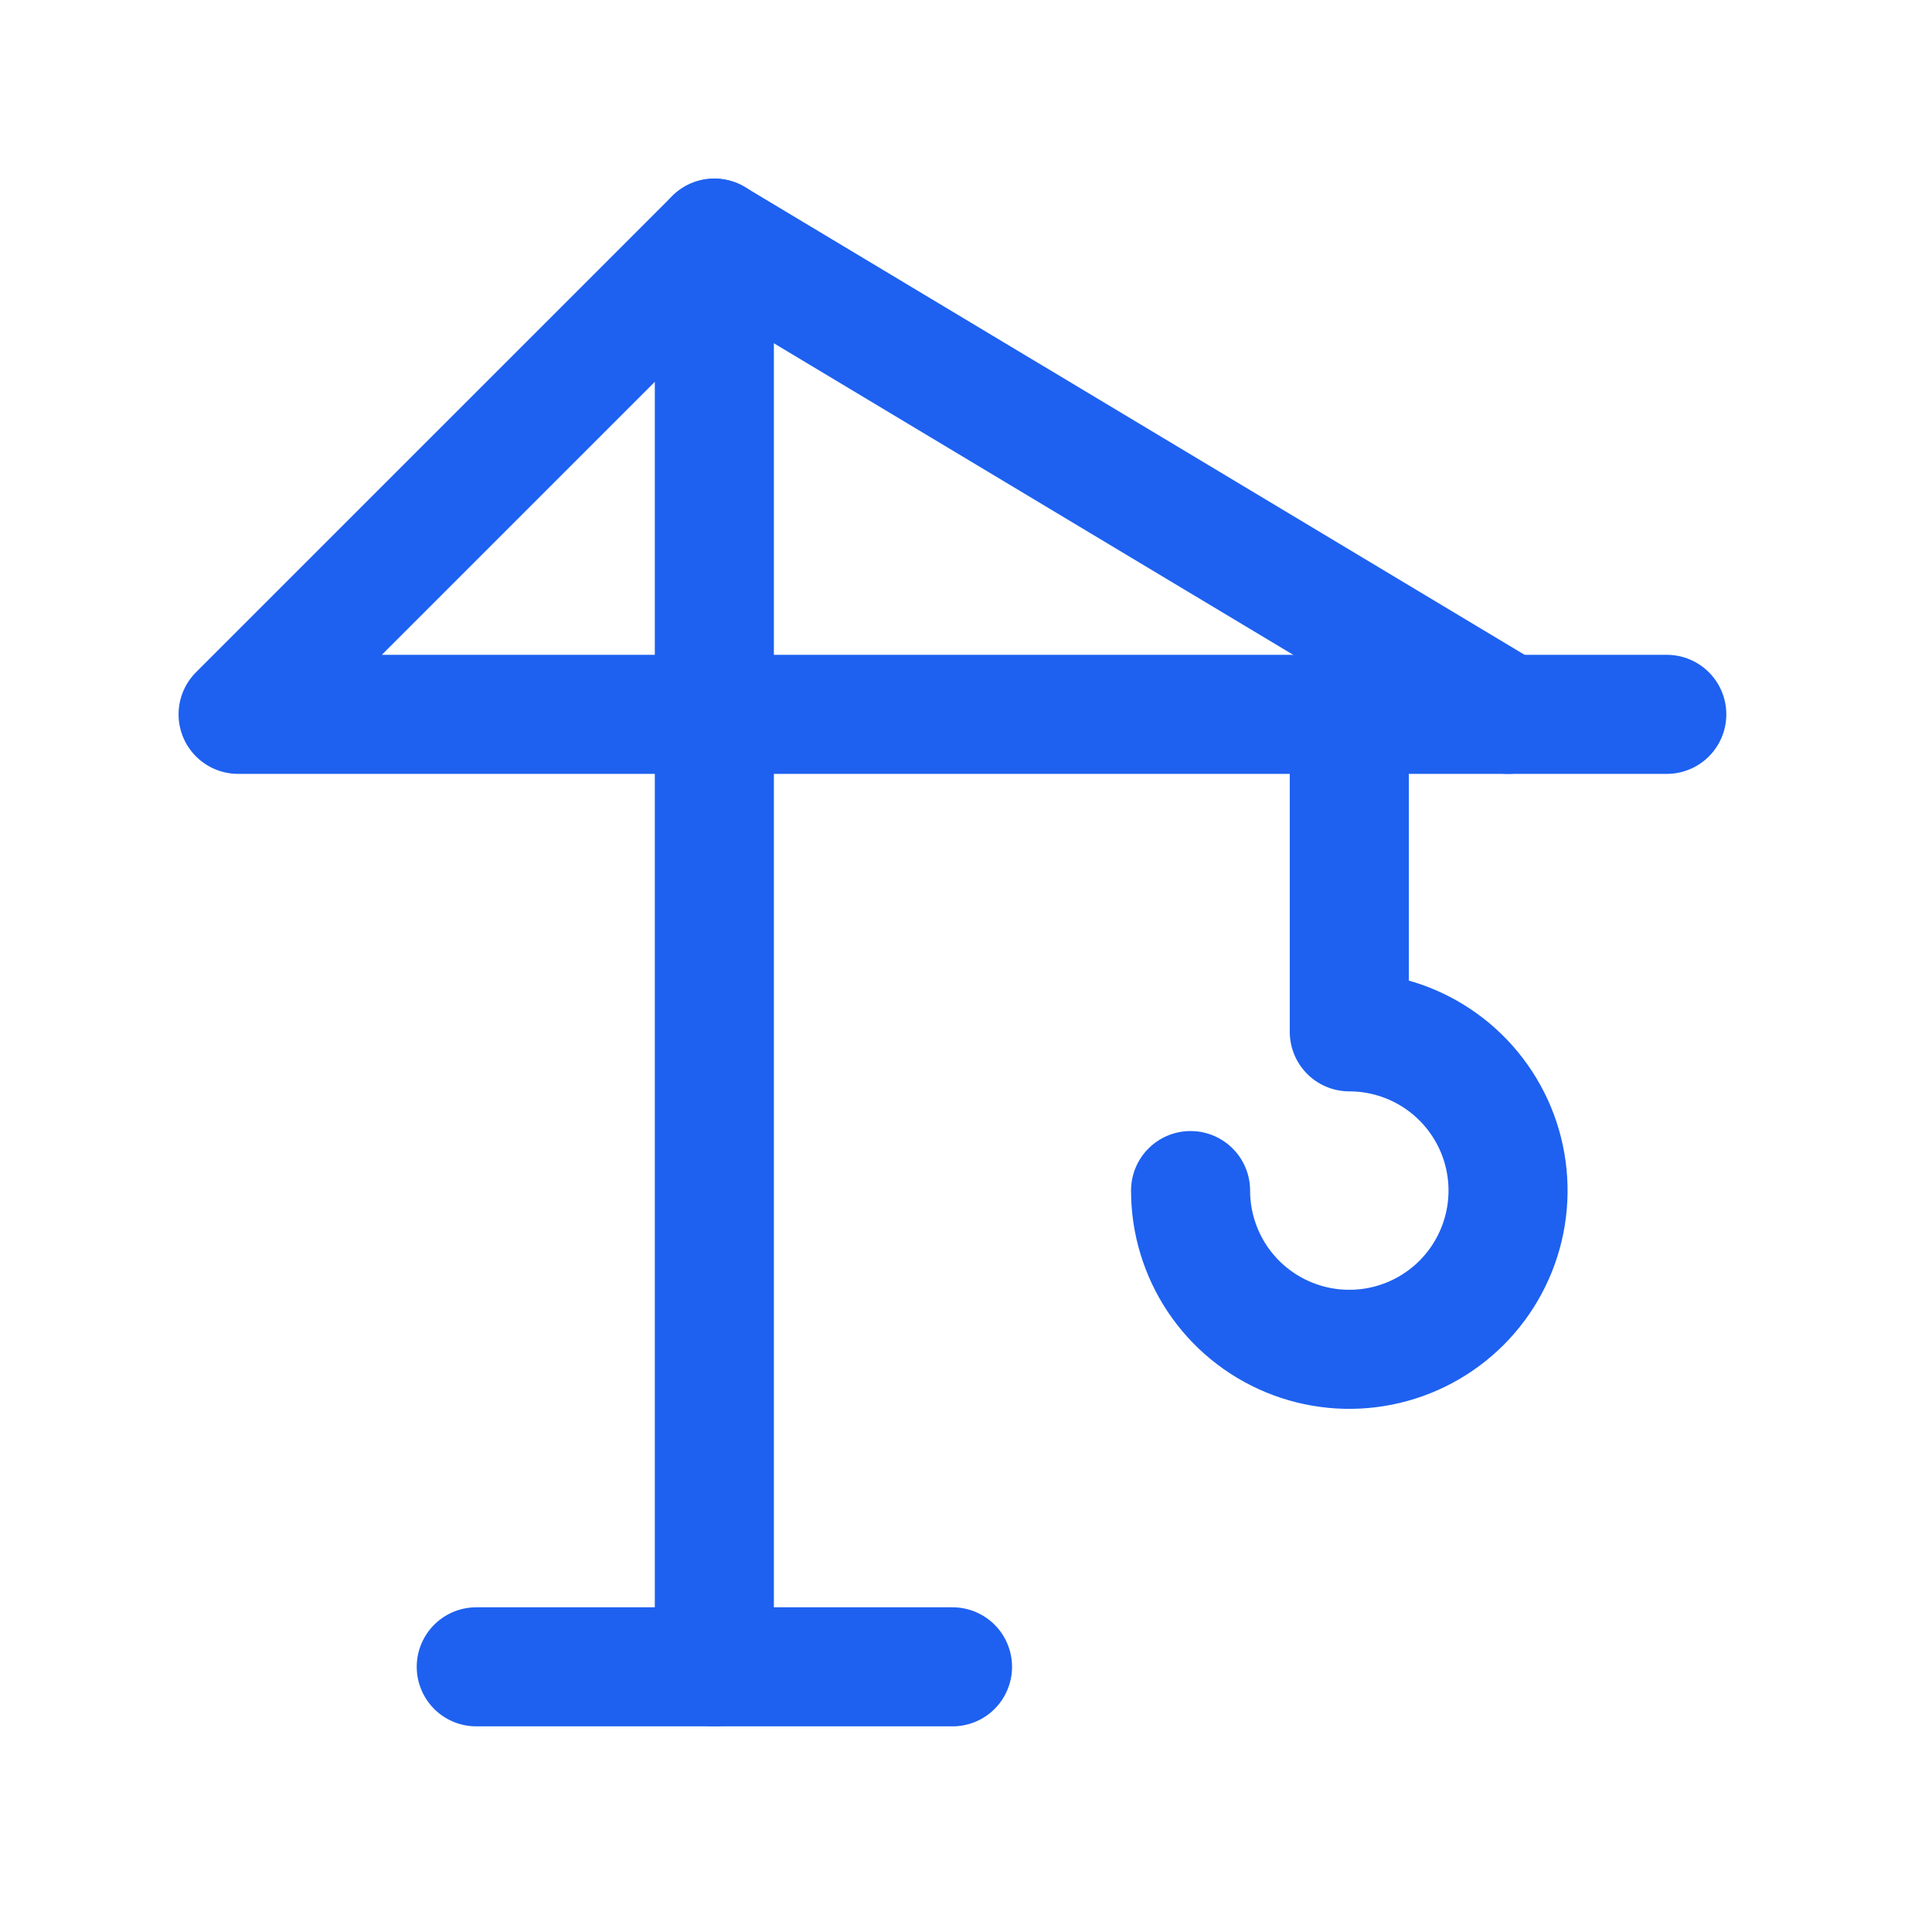 <svg width="51" height="51" viewBox="0 0 51 51" fill="none" xmlns="http://www.w3.org/2000/svg">
<path d="M12.572 44H25.144" stroke="#1E61F0" stroke-width="3.143" stroke-linecap="round" stroke-linejoin="round"/>
<path d="M18.857 44V6.286L6.285 18.857H43.999" stroke="#1E61F0" stroke-width="3.143" stroke-linecap="round" stroke-linejoin="round"/>
<path d="M18.857 6.286L39.81 18.857" stroke="#1E61F0" stroke-width="3.143" stroke-linecap="round" stroke-linejoin="round"/>
<path d="M35.618 18.857V27.238C36.447 27.238 37.257 27.484 37.946 27.944C38.635 28.405 39.172 29.059 39.49 29.825C39.807 30.59 39.89 31.433 39.728 32.246C39.566 33.059 39.167 33.805 38.581 34.392C37.995 34.977 37.249 35.377 36.436 35.538C35.623 35.7 34.78 35.617 34.015 35.3C33.249 34.983 32.594 34.446 32.134 33.757C31.674 33.067 31.428 32.257 31.428 31.428" stroke="#1E61F0" stroke-width="3.143" stroke-linecap="round" stroke-linejoin="round"/>
</svg>
